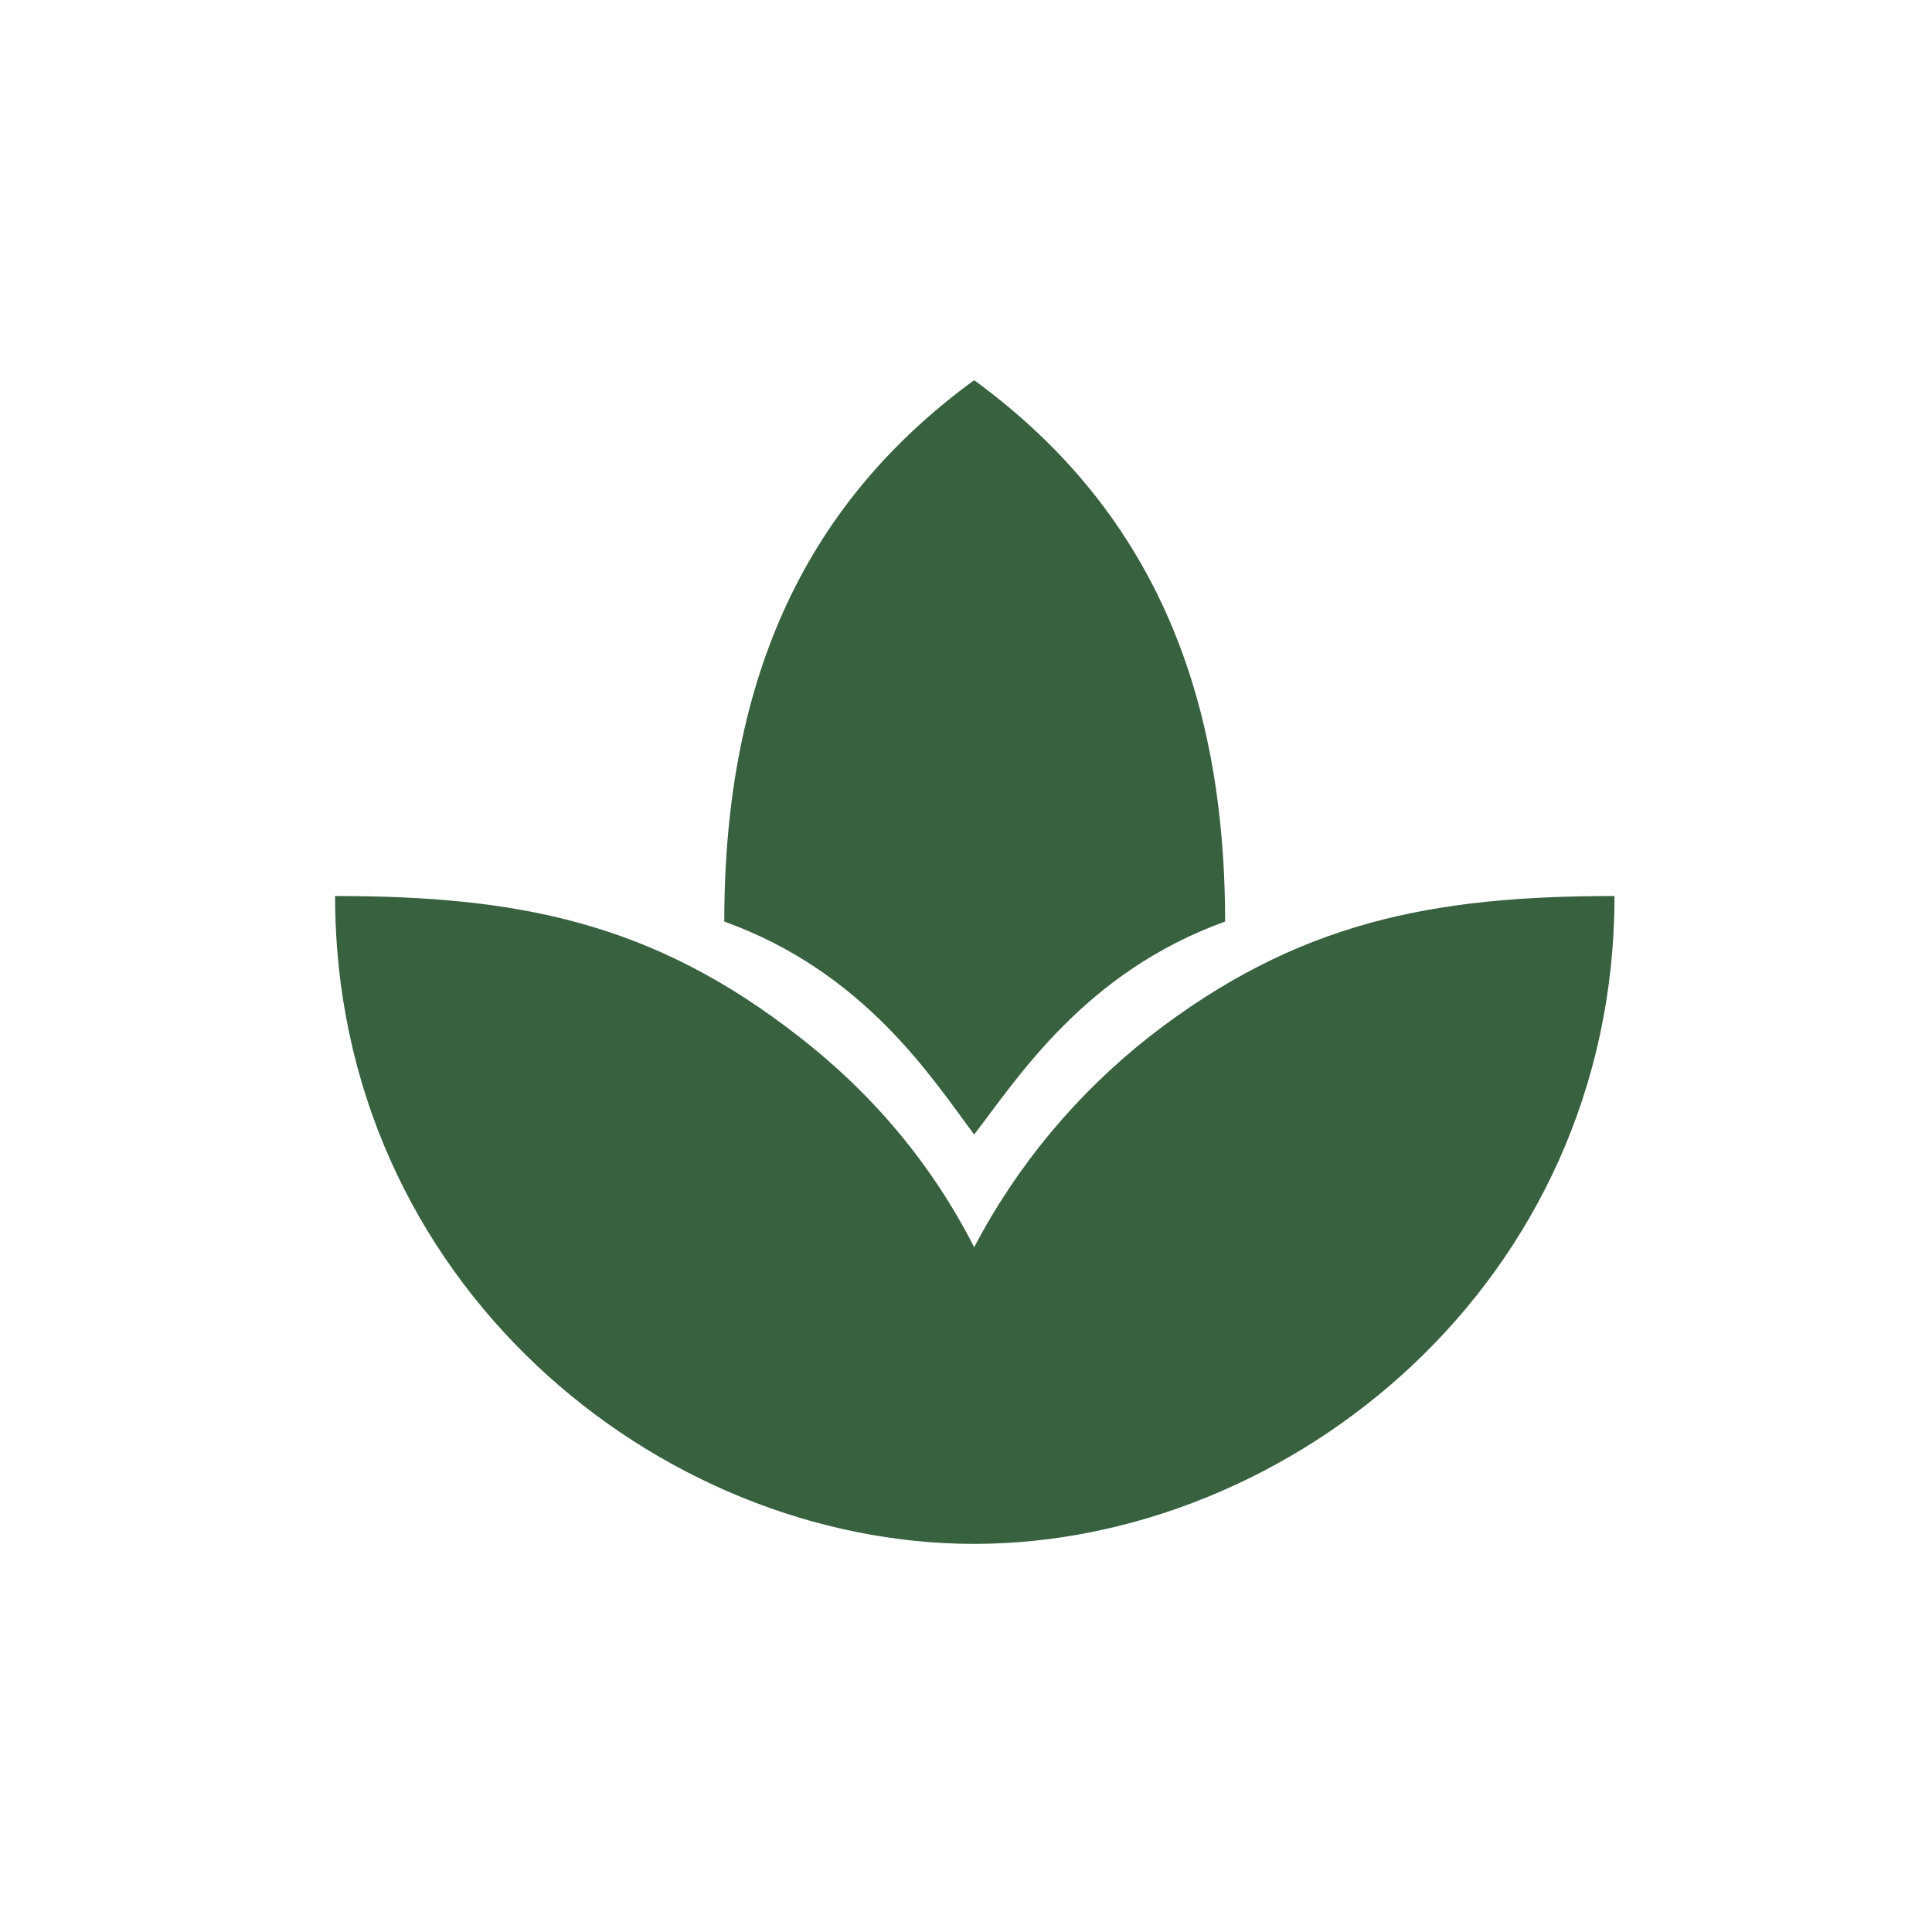 <svg xmlns="http://www.w3.org/2000/svg" xmlns:xlink="http://www.w3.org/1999/xlink" id="&#x5716;&#x5C64;_1" x="0px" y="0px" viewBox="0 0 90 90" style="enable-background:new 0 0 90 90;" xml:space="preserve"><style type="text/css">	.st0{fill-rule:evenodd;clip-rule:evenodd;fill:#386140;}</style><path class="st0" d="M45.38,52.85c-1.95-2.6-5.08-7.56-11.64-9.92c0-11.58,3.96-19.61,11.64-25.22  c7.68,5.61,11.69,13.64,11.69,25.22C50.52,45.29,47.39,50.25,45.38,52.85L45.38,52.85z M45.38,71.92  c14.71,0,29.83-12.17,29.83-30.18c-8.45,0-14.77,1.18-21.68,6.56c-3.37,2.66-6.14,5.97-8.15,9.8c-1.95-3.84-4.73-7.15-8.15-9.8  c-6.85-5.37-13.17-6.56-21.62-6.56C15.61,59.76,30.67,71.92,45.38,71.92L45.38,71.92z"></path></svg>